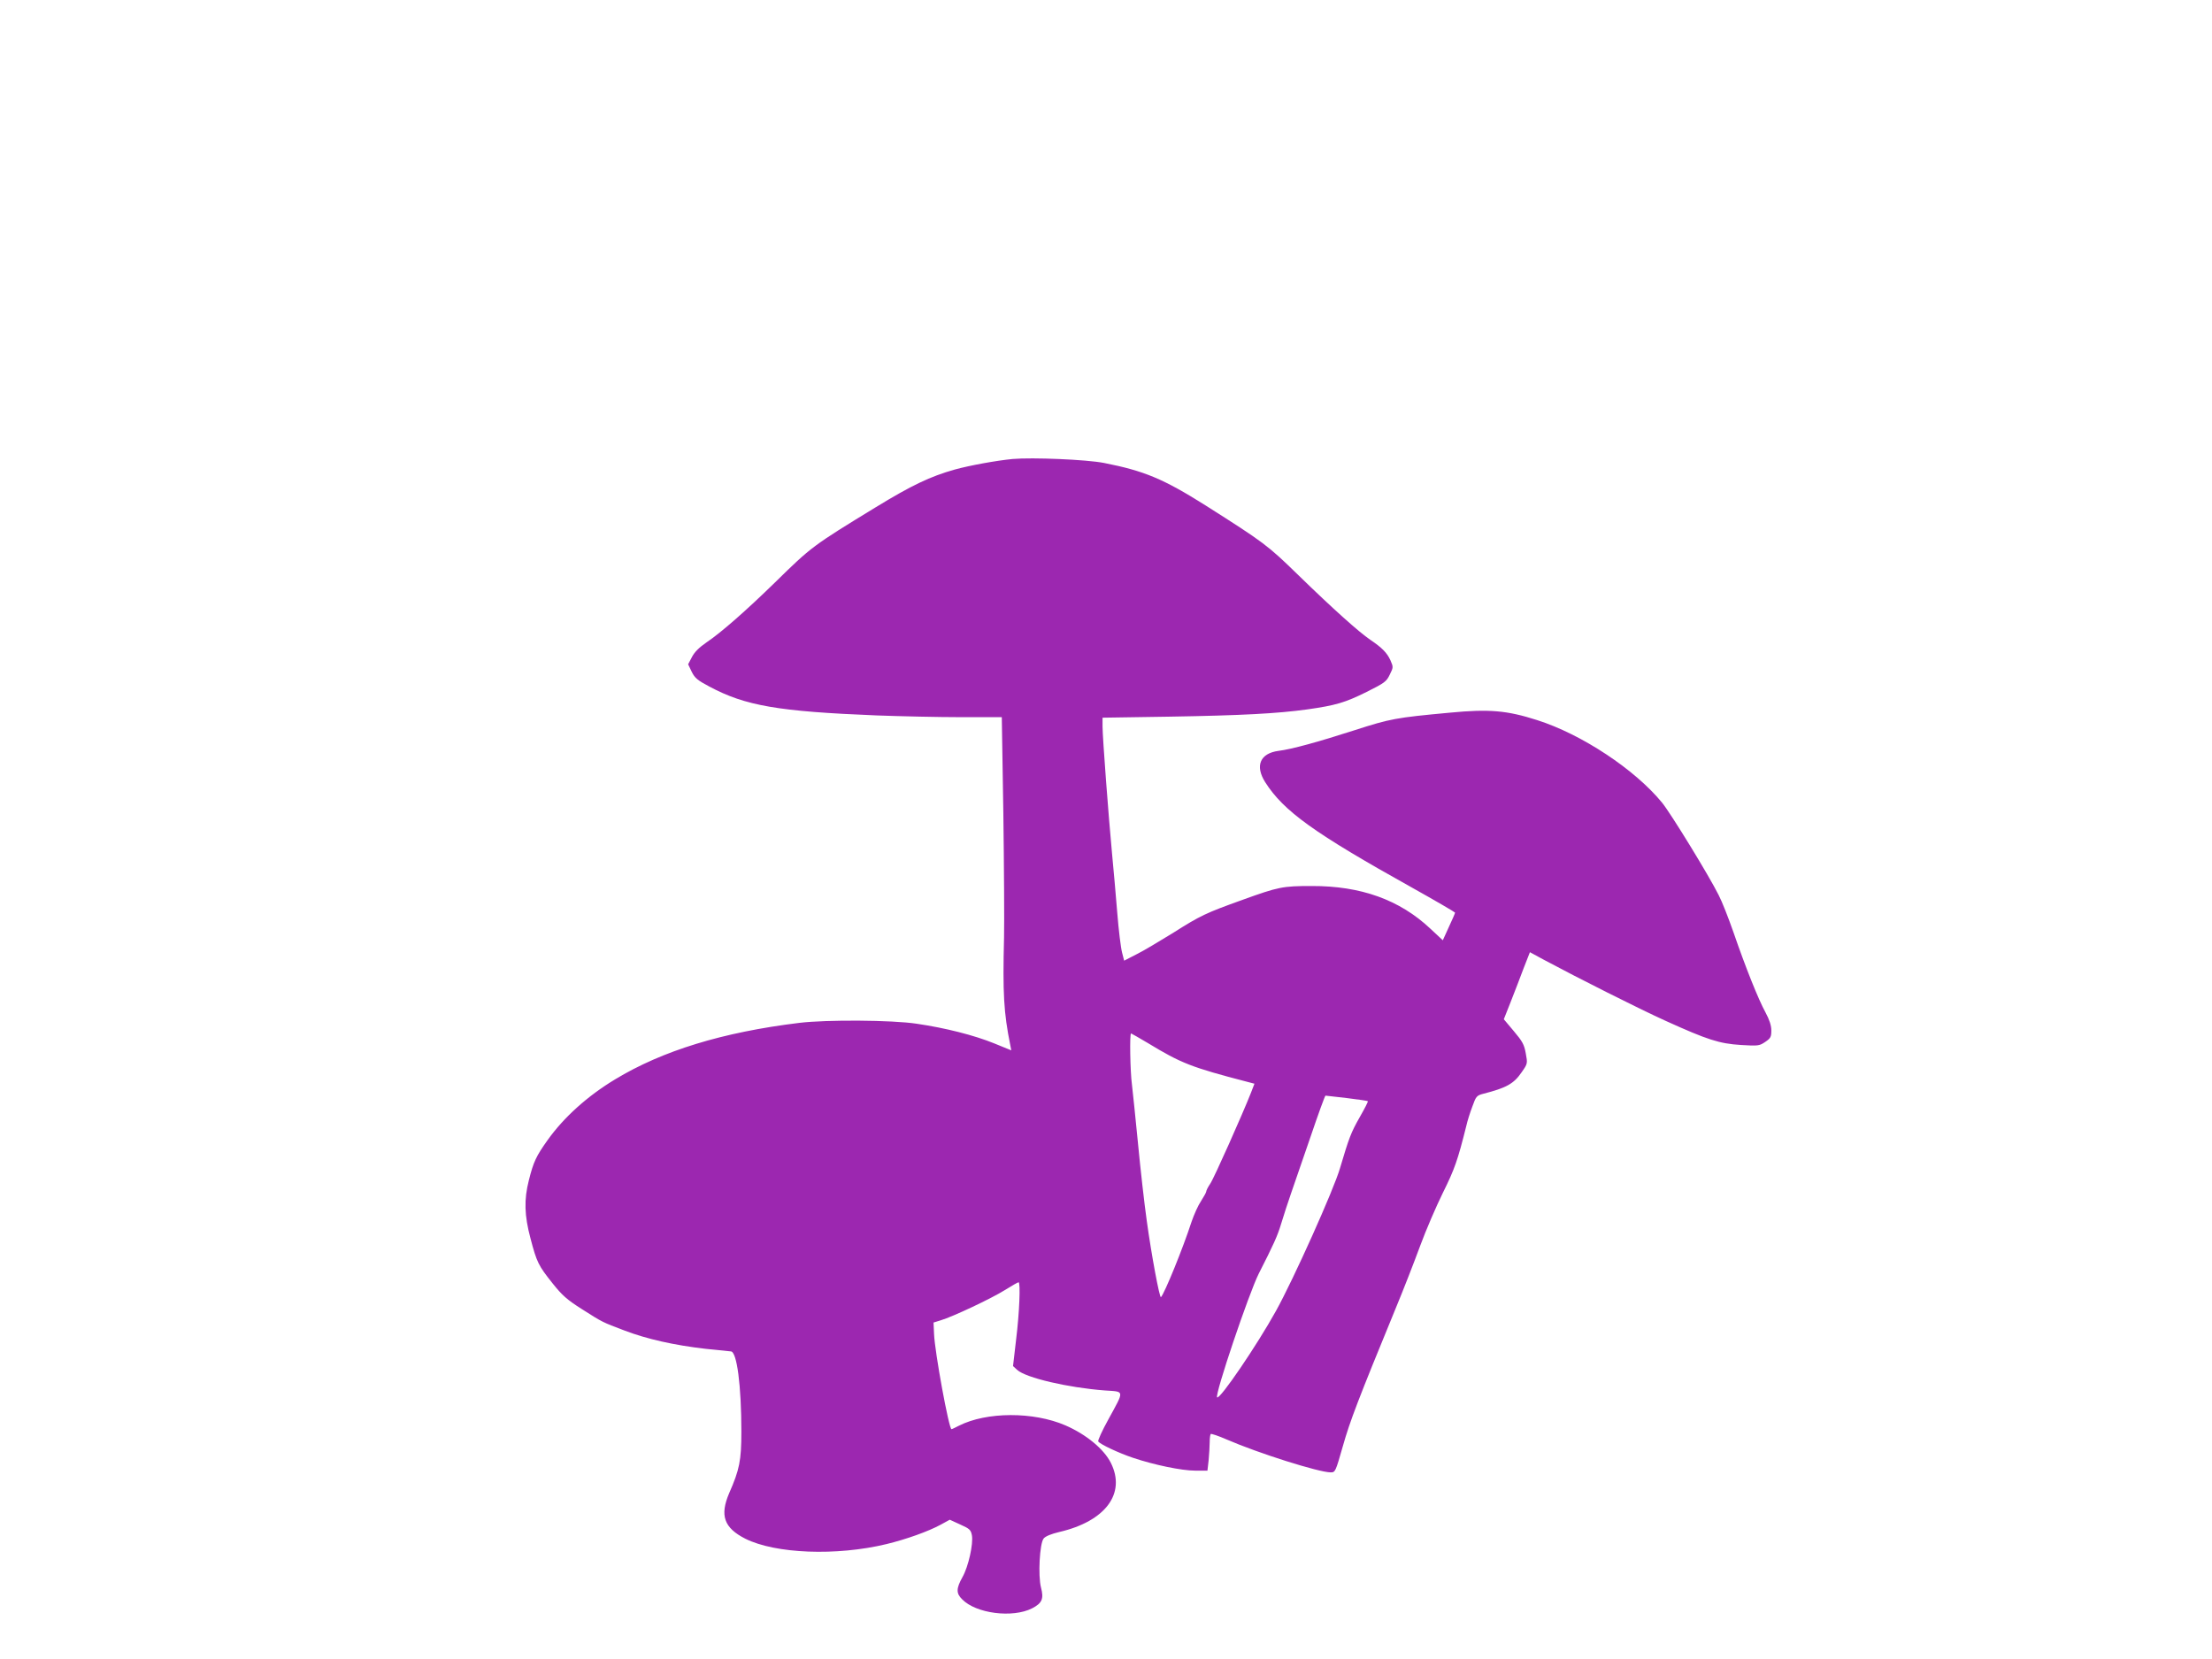 <?xml version="1.0" standalone="no"?>
<!DOCTYPE svg PUBLIC "-//W3C//DTD SVG 20010904//EN"
 "http://www.w3.org/TR/2001/REC-SVG-20010904/DTD/svg10.dtd">
<svg version="1.0" xmlns="http://www.w3.org/2000/svg"
 width="1280pt" height="960pt" viewBox="0 0 1280 960"
 preserveAspectRatio="xMidYMid meet">
<g transform="translate(0,960) scale(0.1,-0.1)"
fill="#9c27b0" stroke="none">
<path d="M5860 6944 c-94 -9 -248 -37 -335 -61 -142 -40 -249 -91 -457 -218
-365 -223 -372 -228 -583 -435 -167 -163 -313 -291 -395 -346 -45 -31 -71 -57
-86 -86 l-22 -42 21 -44 c18 -36 34 -49 102 -85 208 -111 397 -144 970 -167
138 -5 356 -10 486 -10 l236 0 9 -557 c4 -307 6 -630 4 -718 -8 -321 -2 -435
36 -622 l6 -31 -98 40 c-118 48 -285 90 -449 114 -144 22 -524 24 -680 5 -443
-54 -792 -161 -1066 -327 -159 -96 -295 -218 -390 -351 -67 -94 -82 -126 -109
-234 -28 -110 -26 -202 10 -336 36 -137 45 -156 129 -261 54 -68 84 -94 166
-146 124 -79 119 -76 248 -125 131 -50 288 -85 469 -106 75 -8 142 -15 147
-15 35 0 61 -197 61 -465 0 -166 -11 -220 -70 -354 -56 -130 -31 -202 93 -265
174 -87 527 -101 817 -31 115 28 241 73 313 112 l53 29 61 -28 c54 -24 61 -31
67 -62 9 -49 -20 -182 -55 -243 -36 -65 -37 -93 -1 -128 80 -82 291 -109 404
-52 58 30 69 55 52 120 -18 69 -8 255 15 284 10 13 44 27 91 38 267 62 387
223 298 400 -40 80 -143 165 -263 217 -185 80 -456 79 -616 -2 -21 -11 -40
-20 -43 -20 -15 0 -97 447 -101 551 l-3 66 42 13 c68 20 293 126 371 175 40
25 75 45 79 45 12 0 5 -177 -14 -330 l-18 -155 24 -22 c50 -46 295 -103 507
-119 116 -8 115 5 21 -167 -36 -65 -62 -122 -59 -128 10 -16 118 -67 202 -95
122 -41 281 -74 359 -74 l71 0 7 61 c3 34 6 81 6 104 0 23 3 44 6 47 3 3 45
-11 93 -32 182 -79 533 -190 601 -190 27 0 28 3 71 153 40 142 89 270 302 788
47 113 112 280 145 370 33 90 93 229 132 308 67 135 85 186 135 386 6 28 22
78 35 112 21 59 25 64 64 74 133 34 176 58 221 124 35 50 35 51 24 110 -9 51
-20 70 -69 128 l-58 69 40 101 c22 56 56 144 75 195 l36 92 81 -44 c198 -106
545 -281 706 -354 241 -109 308 -131 435 -139 99 -6 106 -5 140 18 31 21 35
29 35 66 0 29 -11 62 -34 105 -41 75 -114 257 -185 463 -29 83 -67 180 -86
216 -57 114 -276 471 -327 534 -157 192 -465 396 -723 478 -175 56 -277 65
-506 43 -313 -29 -344 -35 -549 -101 -211 -68 -367 -111 -442 -120 -106 -14
-137 -86 -77 -181 107 -168 282 -294 851 -611 136 -76 247 -141 248 -144 0 -3
-16 -41 -36 -83 l-35 -77 -73 68 c-177 166 -401 247 -686 246 -168 0 -192 -5
-400 -80 -214 -77 -242 -90 -403 -192 -78 -48 -173 -105 -212 -124 l-70 -36
-12 47 c-7 26 -20 130 -28 232 -8 102 -22 255 -30 340 -20 212 -55 674 -55
736 l0 51 388 6 c417 7 624 18 797 42 163 23 218 39 343 101 104 52 115 60
134 100 21 42 21 44 4 83 -20 44 -49 73 -117 119 -65 44 -218 181 -415 373
-180 175 -197 188 -539 405 -243 153 -353 199 -586 245 -102 20 -415 33 -529
23z m781 -3379 c194 -118 253 -141 576 -225 l42 -11 -20 -52 c-48 -122 -214
-495 -236 -527 -13 -19 -23 -39 -23 -45 0 -5 -14 -30 -30 -55 -17 -25 -41 -79
-55 -120 -50 -154 -156 -414 -177 -436 -8 -7 -55 244 -82 441 -14 99 -37 302
-51 450 -15 149 -30 302 -35 340 -10 73 -14 295 -5 295 2 0 45 -25 96 -55z
m1152 -319 c65 -8 120 -16 122 -18 3 -2 -19 -44 -47 -93 -51 -90 -61 -117
-114 -295 -35 -122 -269 -643 -370 -825 -110 -199 -326 -516 -341 -501 -15 14
184 603 241 716 86 169 108 217 130 290 14 47 40 126 57 175 17 50 68 197 113
328 44 130 83 237 86 237 3 0 58 -7 123 -14z"/>
</g>
</svg>
